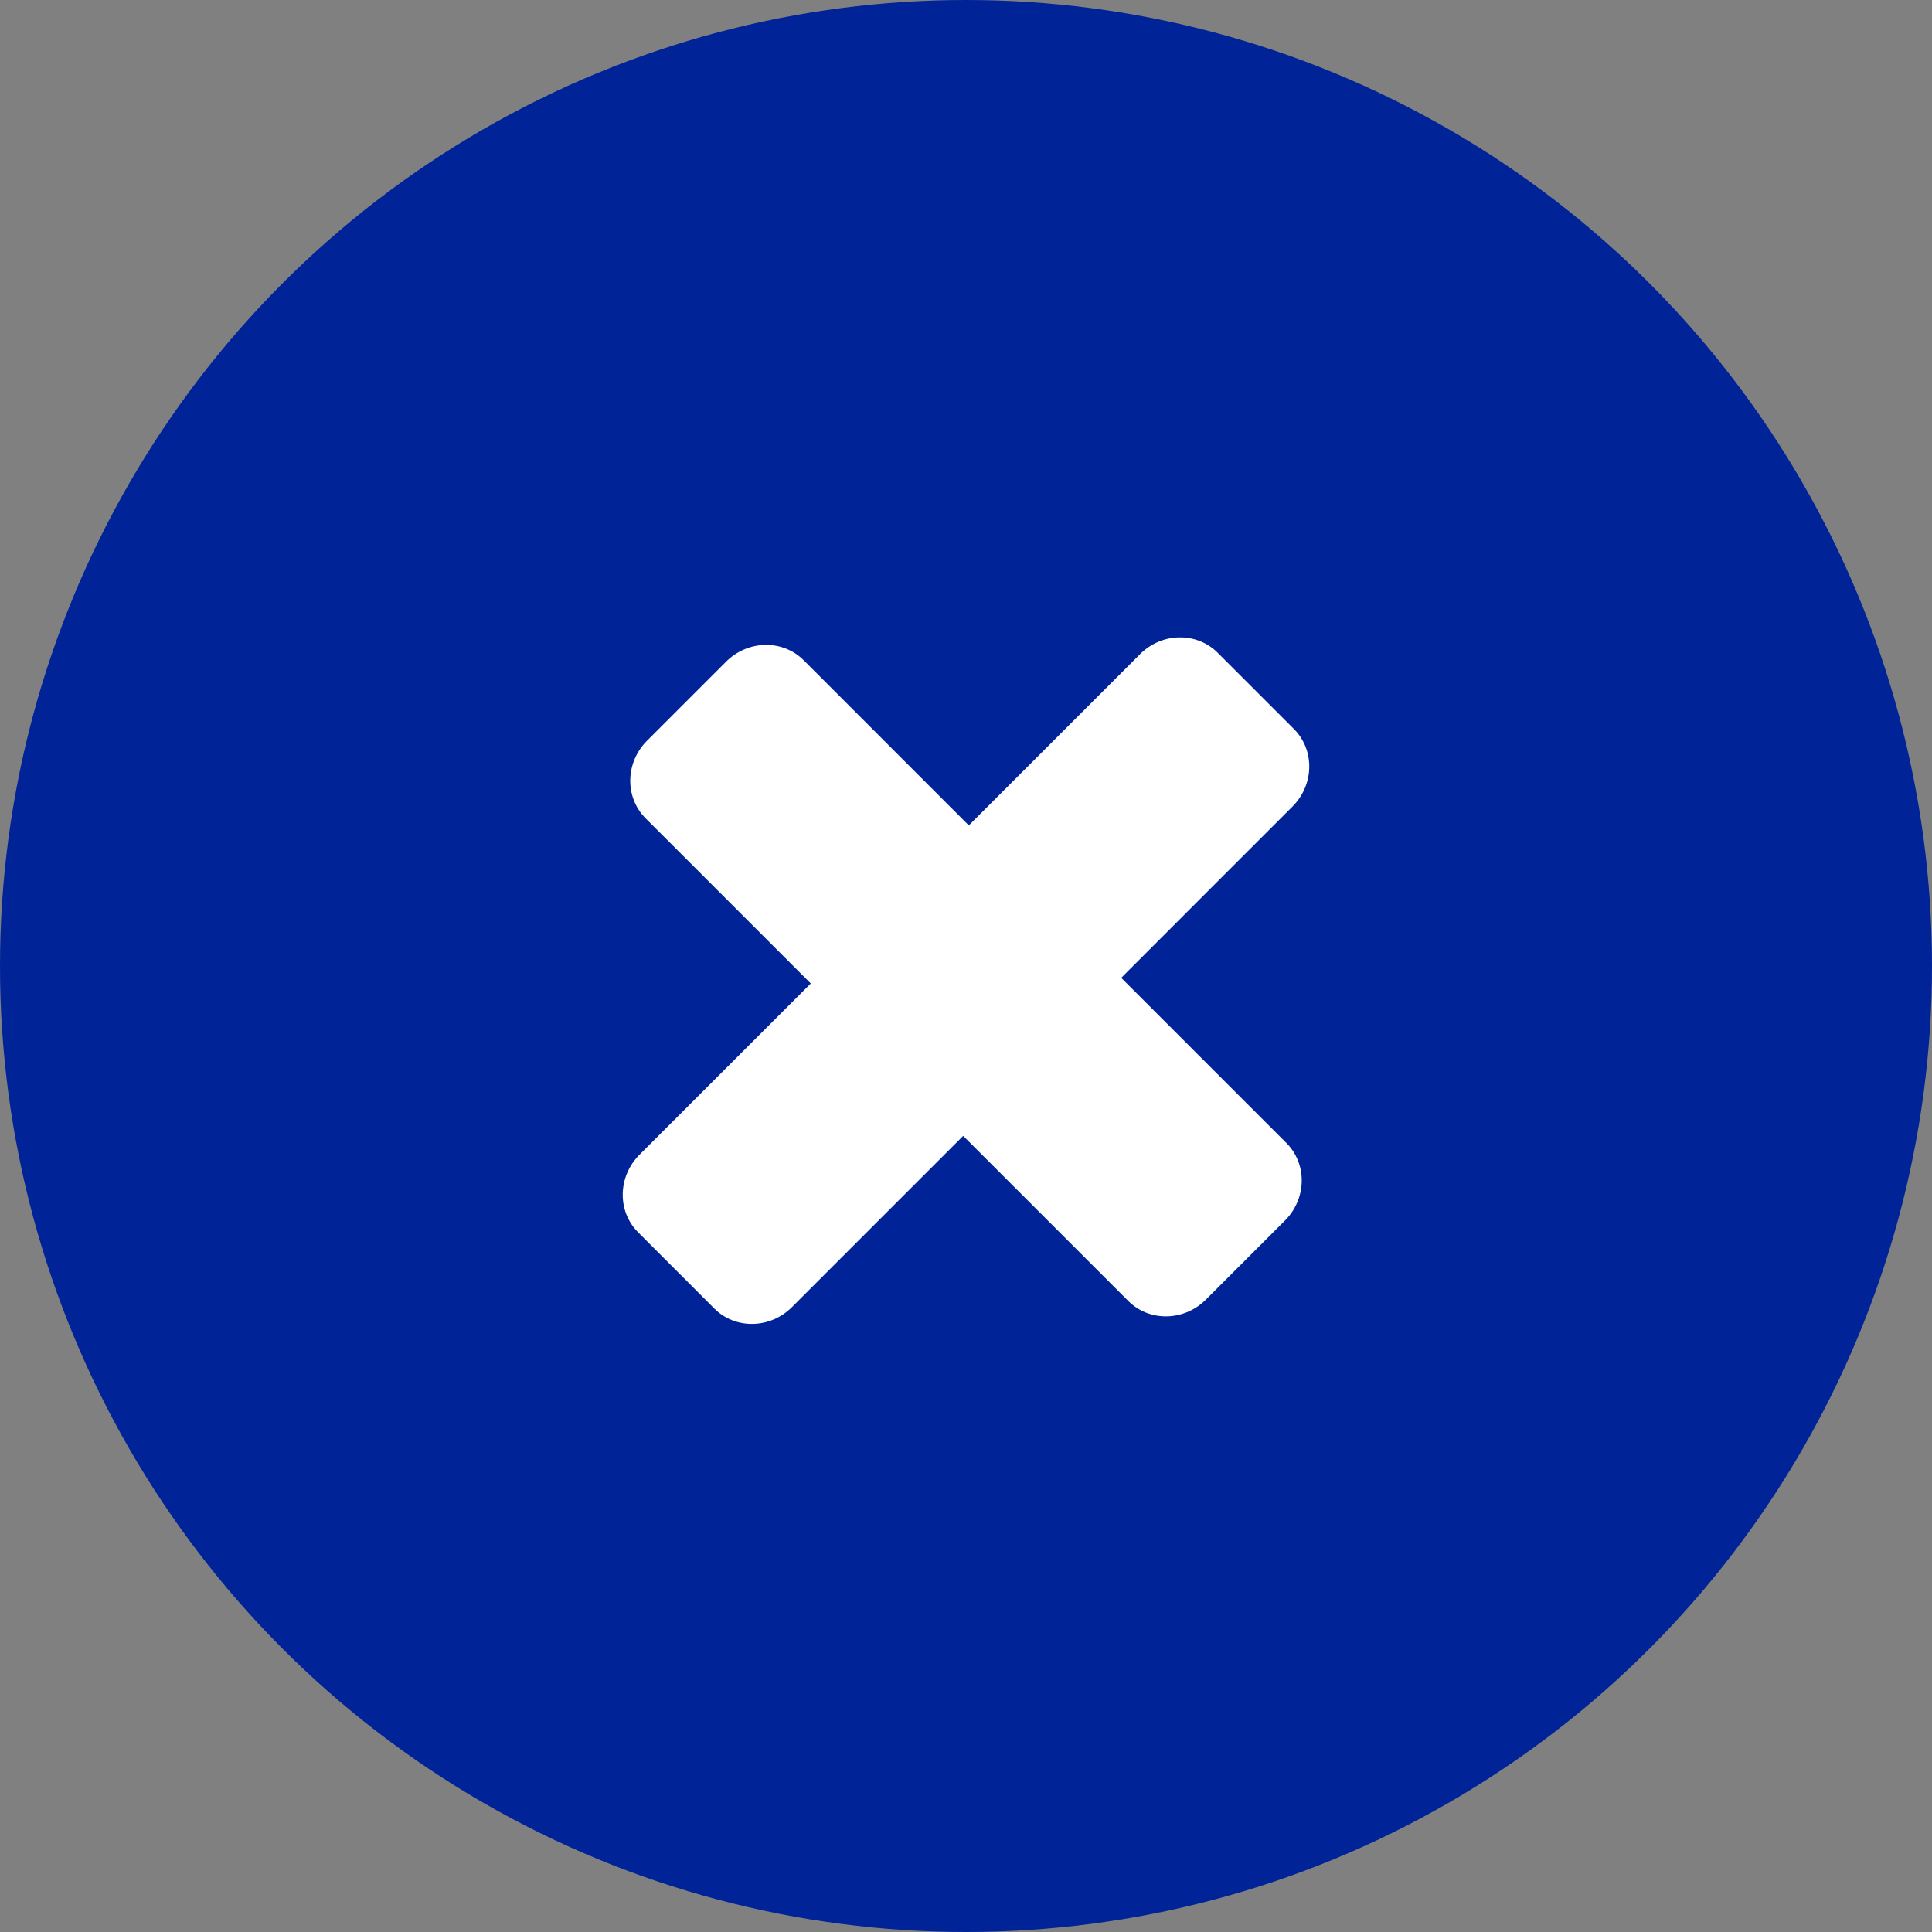 <?xml version="1.0" encoding="UTF-8"?> <svg xmlns="http://www.w3.org/2000/svg" width="44" height="44" viewBox="0 0 44 44" fill="none"><rect x="0" y="0" width="44" height="44" fill="#808080" stroke="none"/><circle cx="22" cy="22" r="22" fill="#002398"></circle><path d="M27.732 14.866L29.468 16.602C29.947 17.081 29.932 17.872 29.435 18.369L25.535 22.269L29.296 26.03C29.775 26.509 29.761 27.3 29.264 27.797L27.464 29.597C26.967 30.094 26.175 30.108 25.696 29.629L21.936 25.869L18.036 29.769C17.539 30.265 16.747 30.28 16.268 29.801L14.533 28.065C14.053 27.586 14.068 26.794 14.565 26.297L18.465 22.398L14.704 18.637C14.225 18.158 14.239 17.366 14.736 16.869L16.536 15.069C17.033 14.573 17.825 14.558 18.304 15.037L22.064 18.798L25.964 14.898C26.461 14.401 27.253 14.387 27.732 14.866Z" fill="white"></path></svg> 
